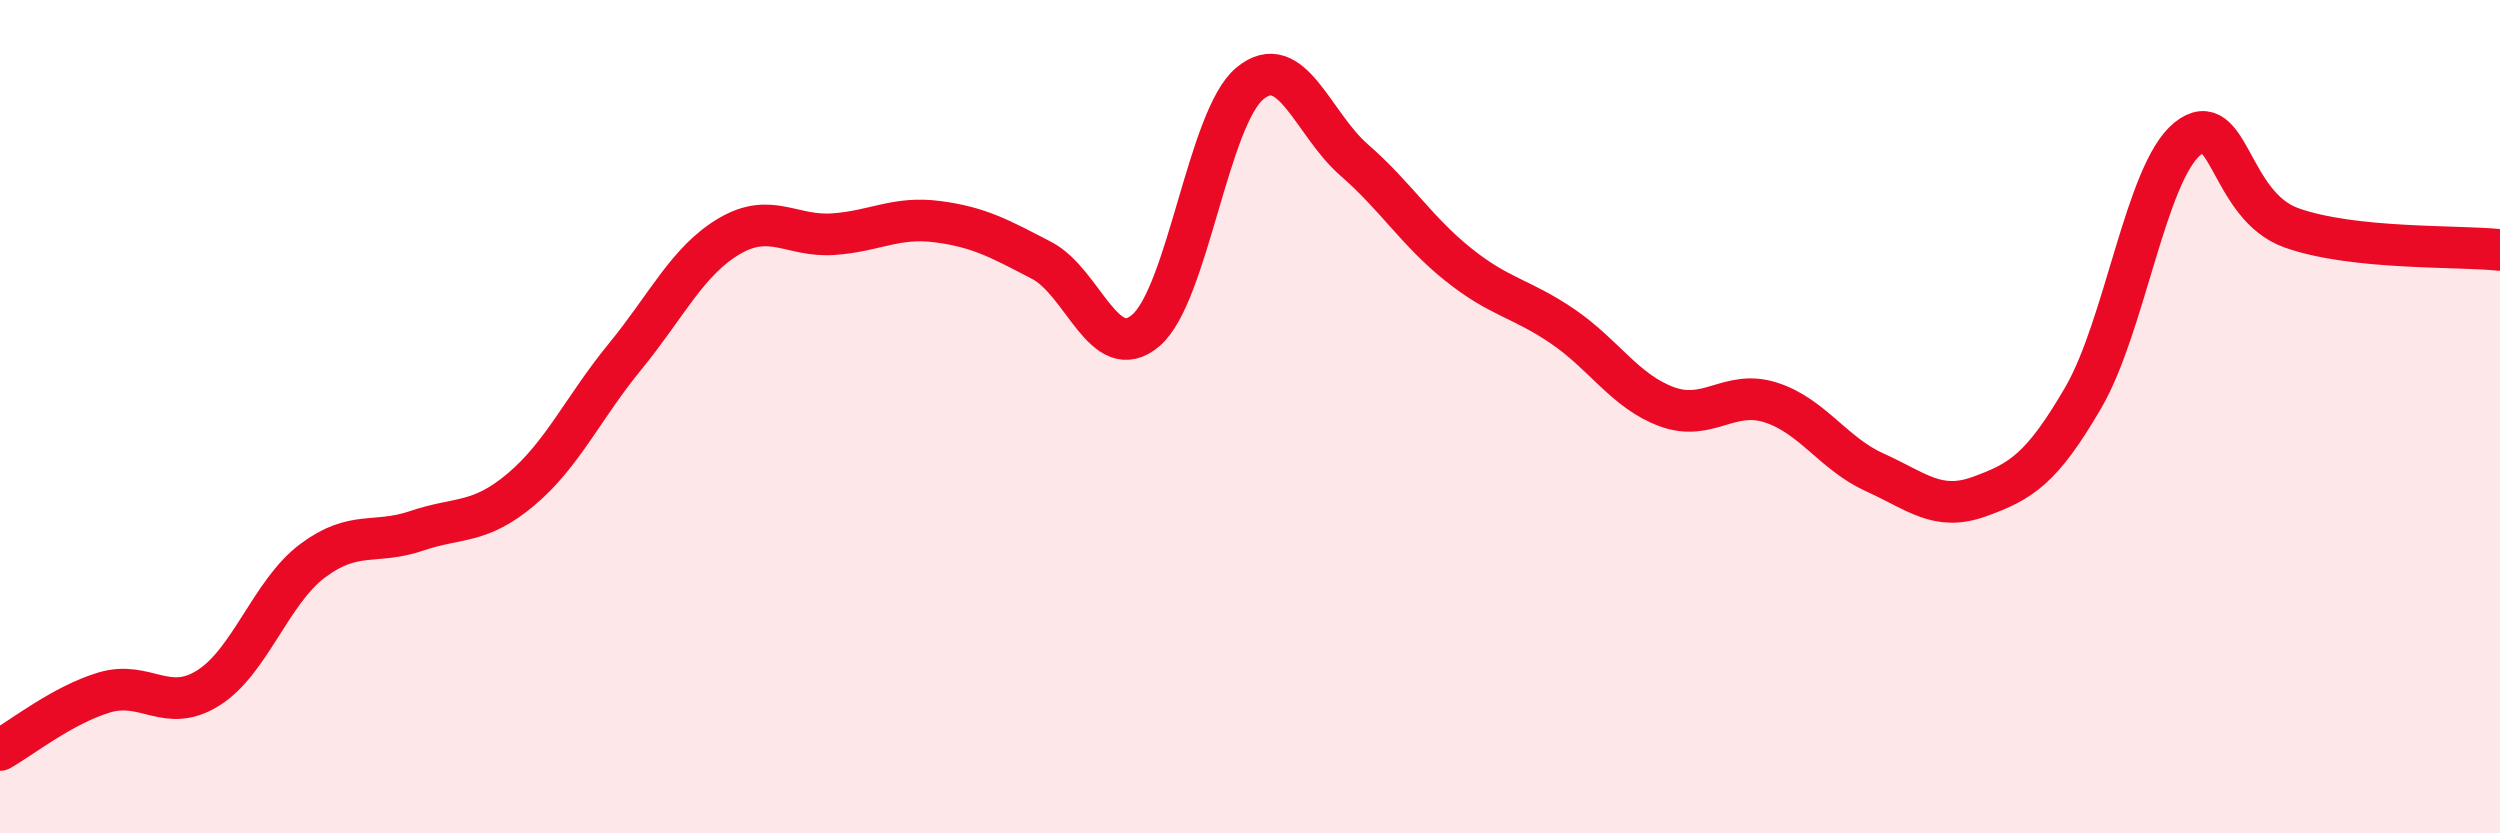 
    <svg width="60" height="20" viewBox="0 0 60 20" xmlns="http://www.w3.org/2000/svg">
      <path
        d="M 0,18 C 0.5,17.72 1.5,16.92 2.5,16.62 C 3.5,16.32 4,17.14 5,16.51 C 6,15.88 6.5,14.21 7.5,13.46 C 8.5,12.71 9,13.08 10,12.74 C 11,12.4 11.5,12.59 12.5,11.75 C 13.5,10.91 14,9.78 15,8.56 C 16,7.34 16.5,6.26 17.5,5.67 C 18.5,5.08 19,5.69 20,5.62 C 21,5.55 21.5,5.19 22.5,5.32 C 23.5,5.45 24,5.73 25,6.25 C 26,6.77 26.5,8.78 27.5,7.93 C 28.5,7.08 29,2.82 30,2 C 31,1.18 31.5,2.97 32.5,3.84 C 33.5,4.71 34,5.55 35,6.35 C 36,7.15 36.5,7.15 37.5,7.83 C 38.5,8.51 39,9.39 40,9.76 C 41,10.13 41.5,9.34 42.5,9.66 C 43.5,9.98 44,10.89 45,11.34 C 46,11.79 46.5,12.28 47.5,11.92 C 48.5,11.56 49,11.26 50,9.54 C 51,7.82 51.5,4.14 52.5,3.33 C 53.5,2.52 53.5,4.94 55,5.47 C 56.5,6 59,5.89 60,6L60 20L0 20Z"
        fill="#EB0A25"
        opacity="0.1"
        stroke-linecap="round"
        stroke-linejoin="round"
      />
      <path
        d="M 0,18 C 0.5,17.72 1.5,16.92 2.5,16.62 C 3.5,16.32 4,17.14 5,16.51 C 6,15.88 6.5,14.21 7.5,13.46 C 8.5,12.71 9,13.08 10,12.74 C 11,12.4 11.5,12.59 12.5,11.75 C 13.5,10.91 14,9.78 15,8.56 C 16,7.34 16.5,6.26 17.5,5.67 C 18.5,5.08 19,5.69 20,5.62 C 21,5.55 21.5,5.19 22.5,5.32 C 23.5,5.45 24,5.73 25,6.25 C 26,6.77 26.5,8.78 27.5,7.93 C 28.5,7.08 29,2.82 30,2 C 31,1.18 31.5,2.97 32.5,3.84 C 33.5,4.71 34,5.55 35,6.35 C 36,7.15 36.5,7.15 37.5,7.83 C 38.5,8.51 39,9.39 40,9.76 C 41,10.13 41.5,9.34 42.5,9.66 C 43.5,9.98 44,10.89 45,11.34 C 46,11.79 46.5,12.28 47.5,11.92 C 48.5,11.56 49,11.26 50,9.54 C 51,7.82 51.5,4.14 52.5,3.33 C 53.5,2.52 53.5,4.94 55,5.47 C 56.5,6 59,5.89 60,6"
        stroke="#EB0A25"
        stroke-width="1"
        fill="none"
        stroke-linecap="round"
        stroke-linejoin="round"
      />
    </svg>
  